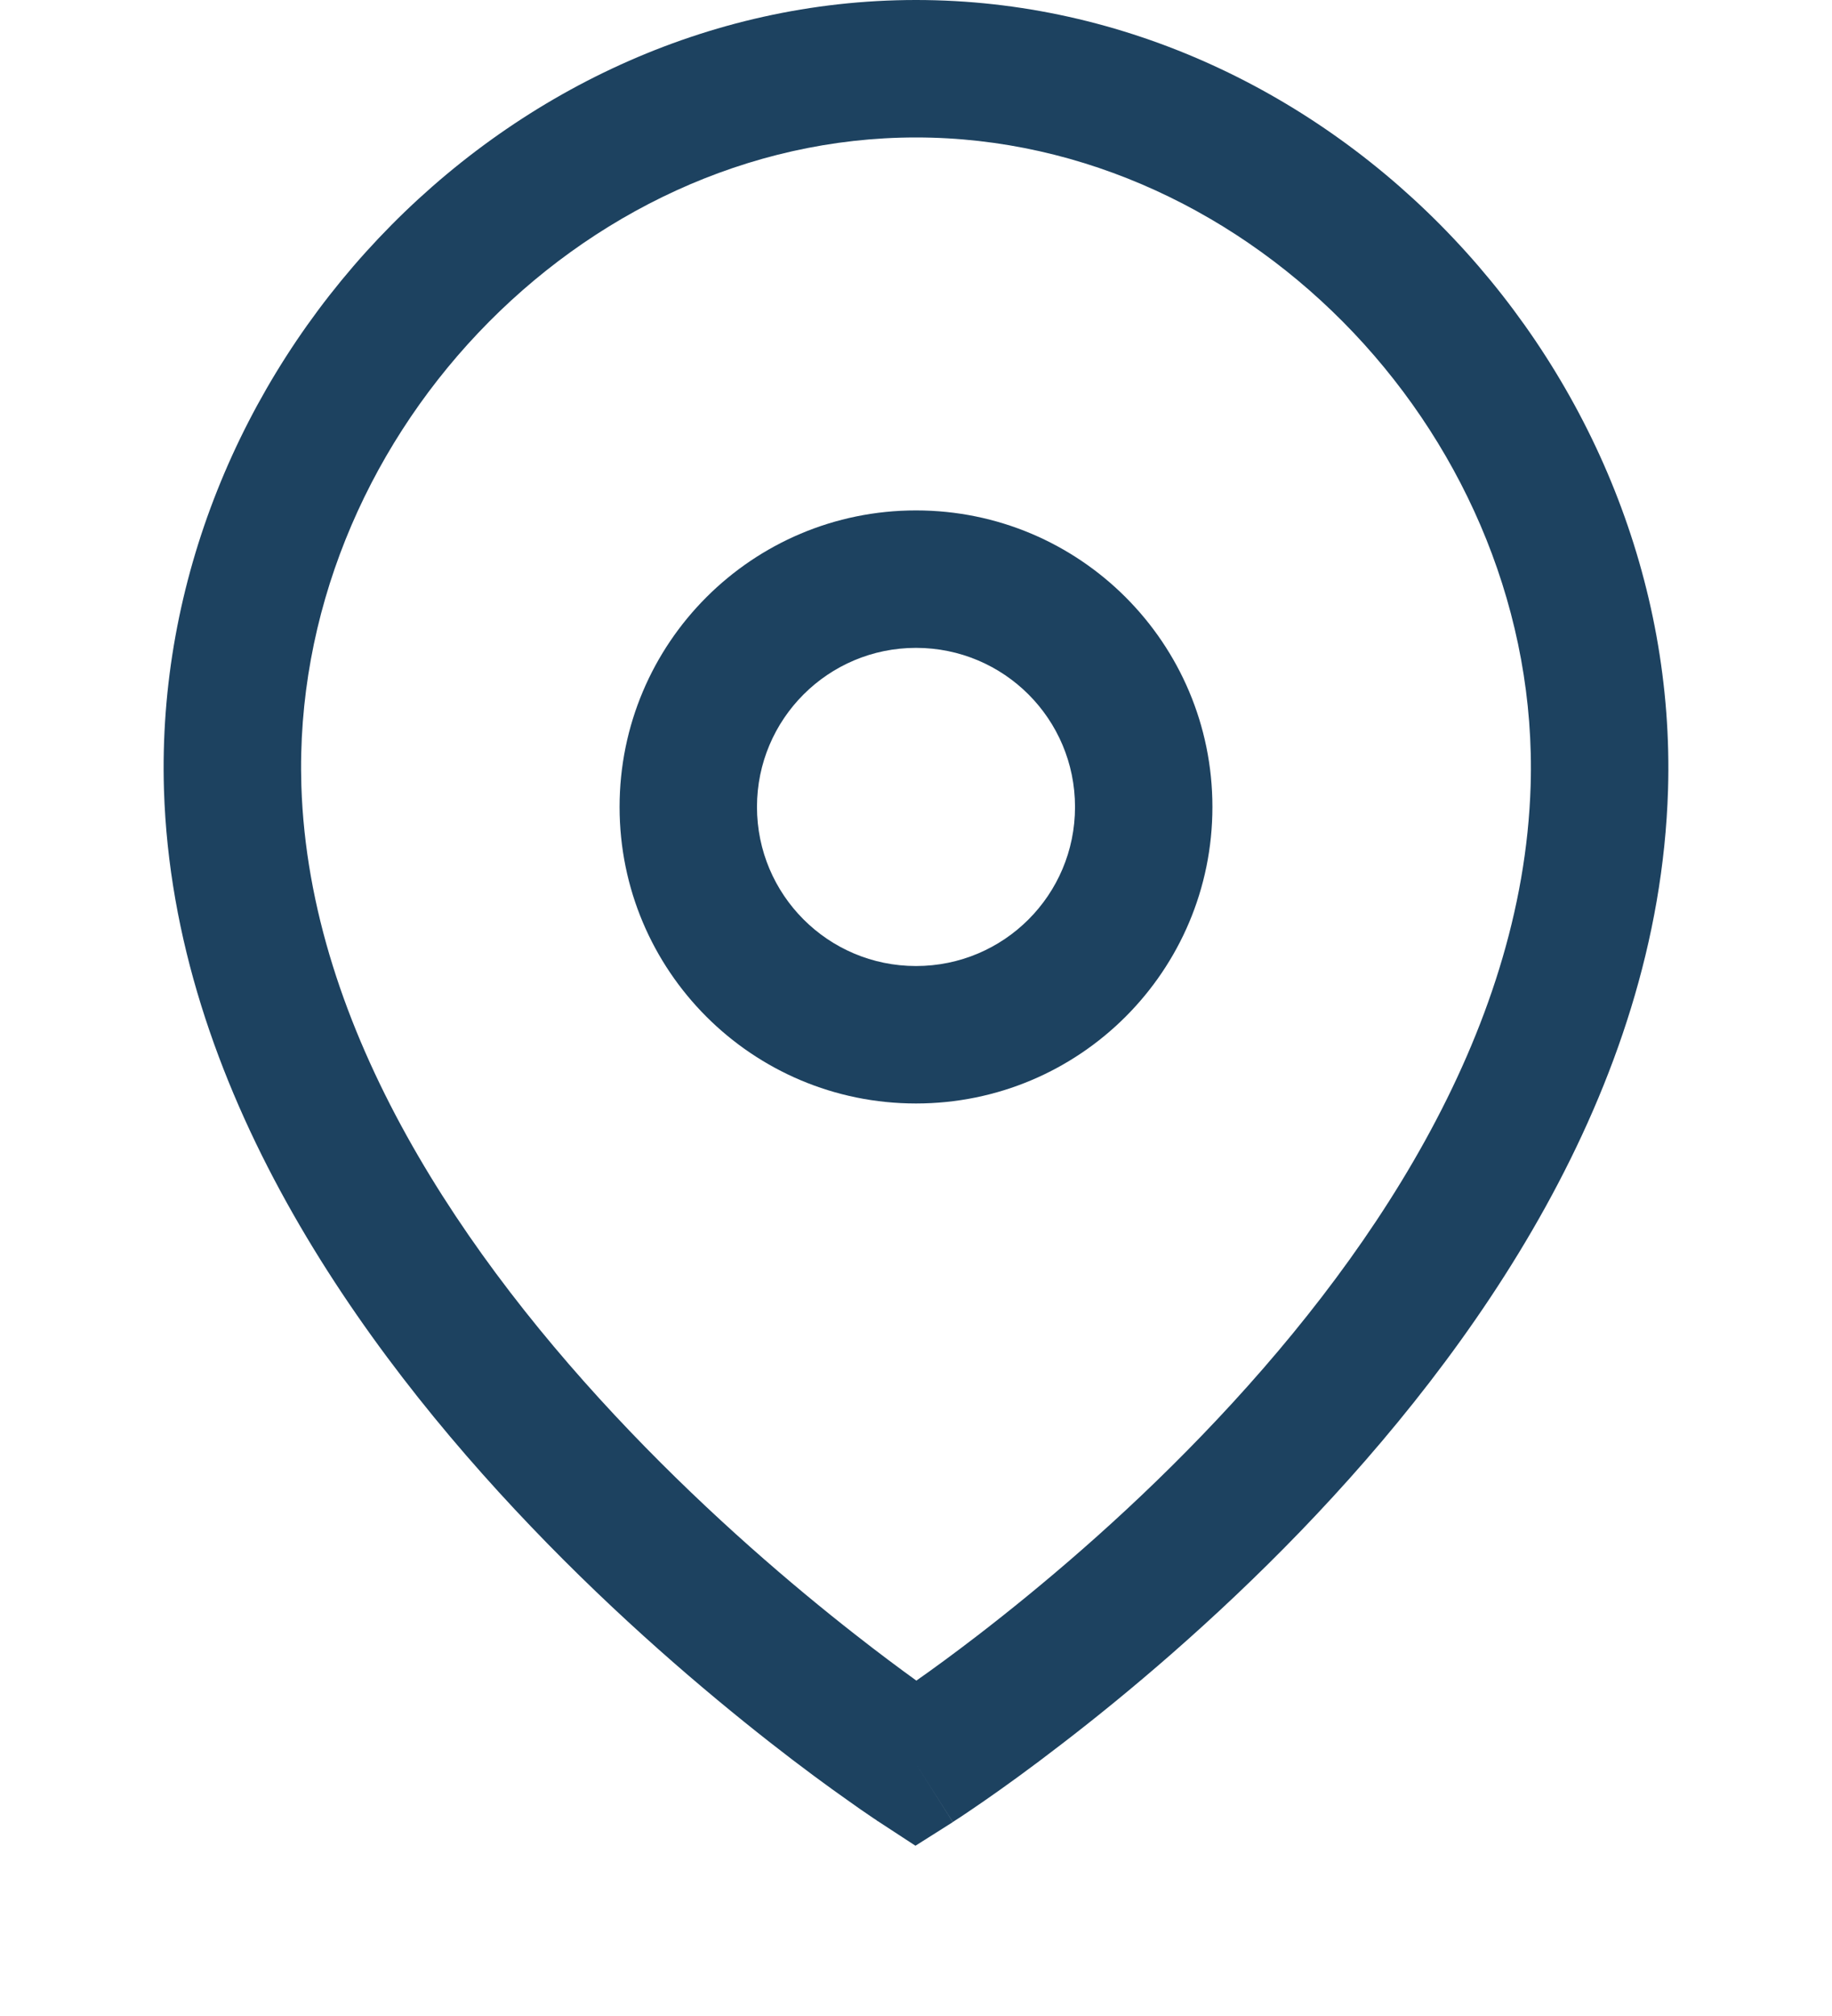 <?xml version="1.0" encoding="UTF-8"?> <svg xmlns="http://www.w3.org/2000/svg" width="10" height="11" viewBox="0 0 10 11" fill="none"><path fill-rule="evenodd" clip-rule="evenodd" d="M3.382 4.403C3.382 3.509 4.106 2.785 5 2.785C5.894 2.785 6.618 3.509 6.618 4.403C6.618 5.297 5.894 6.021 5 6.021C4.106 6.021 3.382 5.297 3.382 4.403ZM5 3.535C4.521 3.535 4.132 3.923 4.132 4.403C4.132 4.882 4.52 5.271 5 5.271C5.48 5.271 5.868 4.883 5.868 4.403C5.868 3.923 5.48 3.535 5 3.535Z" fill="#1D4260"></path><path fill-rule="evenodd" clip-rule="evenodd" d="M5 0.75C3.16 0.75 1.587 2.414 1.645 4.287C1.687 5.623 2.537 6.868 3.44 7.811C3.885 8.276 4.329 8.653 4.661 8.913C4.796 9.019 4.912 9.105 5.002 9.17C5.092 9.107 5.207 9.023 5.341 8.92C5.673 8.664 6.116 8.294 6.56 7.833C7.461 6.899 8.313 5.654 8.355 4.287C8.412 2.414 6.84 0.75 5 0.75ZM5 9.625C4.795 9.939 4.795 9.939 4.795 9.939L4.795 9.939L4.794 9.938L4.791 9.937L4.782 9.93C4.774 9.925 4.763 9.918 4.749 9.908C4.72 9.889 4.679 9.86 4.627 9.823C4.523 9.75 4.375 9.642 4.199 9.504C3.846 9.227 3.374 8.827 2.899 8.33C1.96 7.349 0.946 5.931 0.895 4.31C0.825 2.031 2.72 0 5 0C7.28 0 9.174 2.031 9.105 4.31C9.054 5.961 8.041 7.378 7.1 8.354C6.624 8.847 6.151 9.243 5.798 9.514C5.622 9.65 5.474 9.756 5.37 9.828C5.318 9.864 5.276 9.892 5.248 9.911C5.233 9.921 5.222 9.928 5.214 9.933L5.205 9.939L5.202 9.941L5.201 9.941L5.201 9.941C5.201 9.941 5.201 9.942 5 9.625ZM5 9.625L5.201 9.942L4.997 10.071L4.795 9.939L5 9.625Z" fill="#1D4260"></path></svg> 